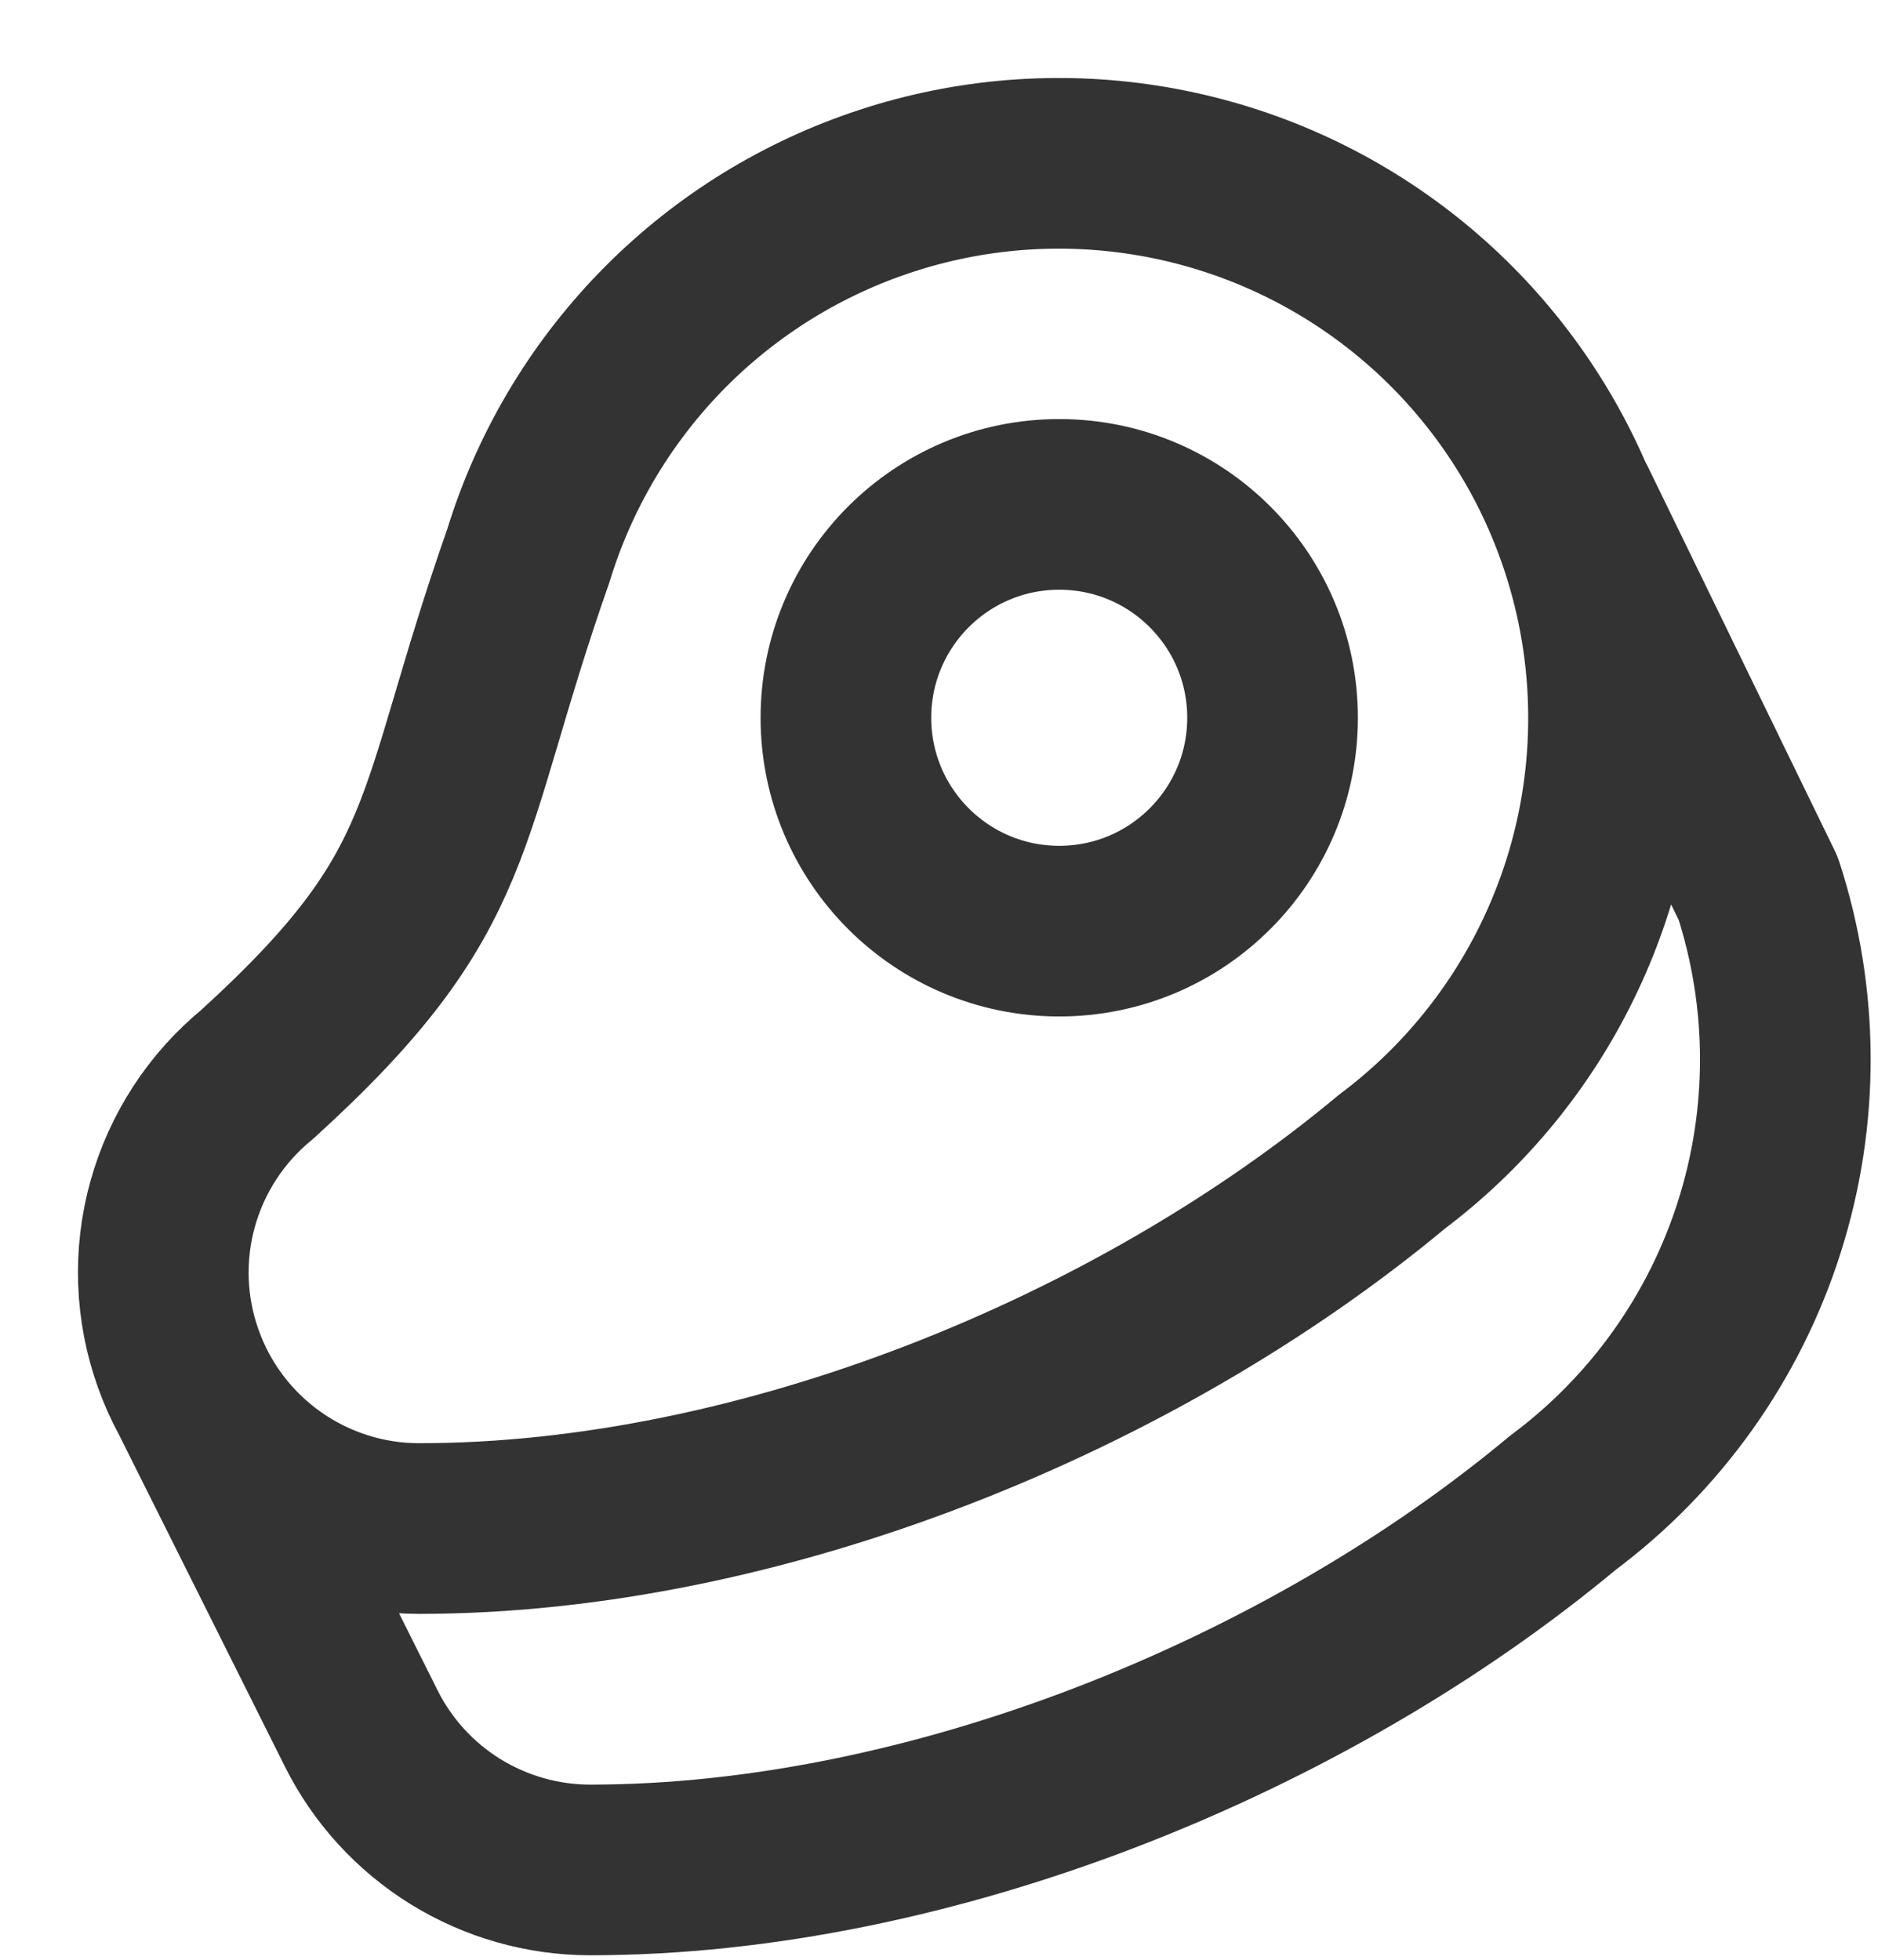 <?xml version="1.0" encoding="utf-8"?>
<svg xmlns="http://www.w3.org/2000/svg" fill="none" height="100%" overflow="visible" preserveAspectRatio="none" style="display: block;" viewBox="0 0 23 24" width="100%">
<path d="M19.244 6.177L21.533 10.88C21.971 12.227 21.976 13.678 21.546 15.028C21.117 16.378 20.275 17.559 19.139 18.405C16.004 21.018 11.405 22.9 7.224 22.9C6.642 22.899 6.072 22.736 5.577 22.43C5.082 22.123 4.683 21.686 4.423 21.165L2.416 17.151M17.049 14.225C17.906 13.581 18.599 12.743 19.07 11.779C19.541 10.816 19.778 9.755 19.76 8.683C19.743 7.611 19.471 6.558 18.969 5.61C18.466 4.663 17.747 3.848 16.869 3.232C15.991 2.616 14.98 2.217 13.918 2.067C12.857 1.917 11.774 2.02 10.76 2.369C9.746 2.717 8.829 3.3 8.083 4.071C7.338 4.842 6.785 5.779 6.471 6.804C5.322 10.075 5.656 10.88 3.148 13.159C2.648 13.569 2.287 14.123 2.114 14.746C1.941 15.368 1.965 16.029 2.183 16.638C2.4 17.247 2.8 17.774 3.328 18.146C3.857 18.519 4.487 18.719 5.133 18.719C9.314 18.719 13.913 16.838 17.049 14.225ZM15.585 8.79C15.585 10.233 14.416 11.403 12.973 11.403C11.529 11.403 10.36 10.233 10.36 8.79C10.36 7.347 11.529 6.177 12.973 6.177C14.416 6.177 15.585 7.347 15.585 8.79Z" id="Vector" stroke="#333333" stroke-linecap="round" stroke-linejoin="round" stroke-width="2.09"/>
</svg>